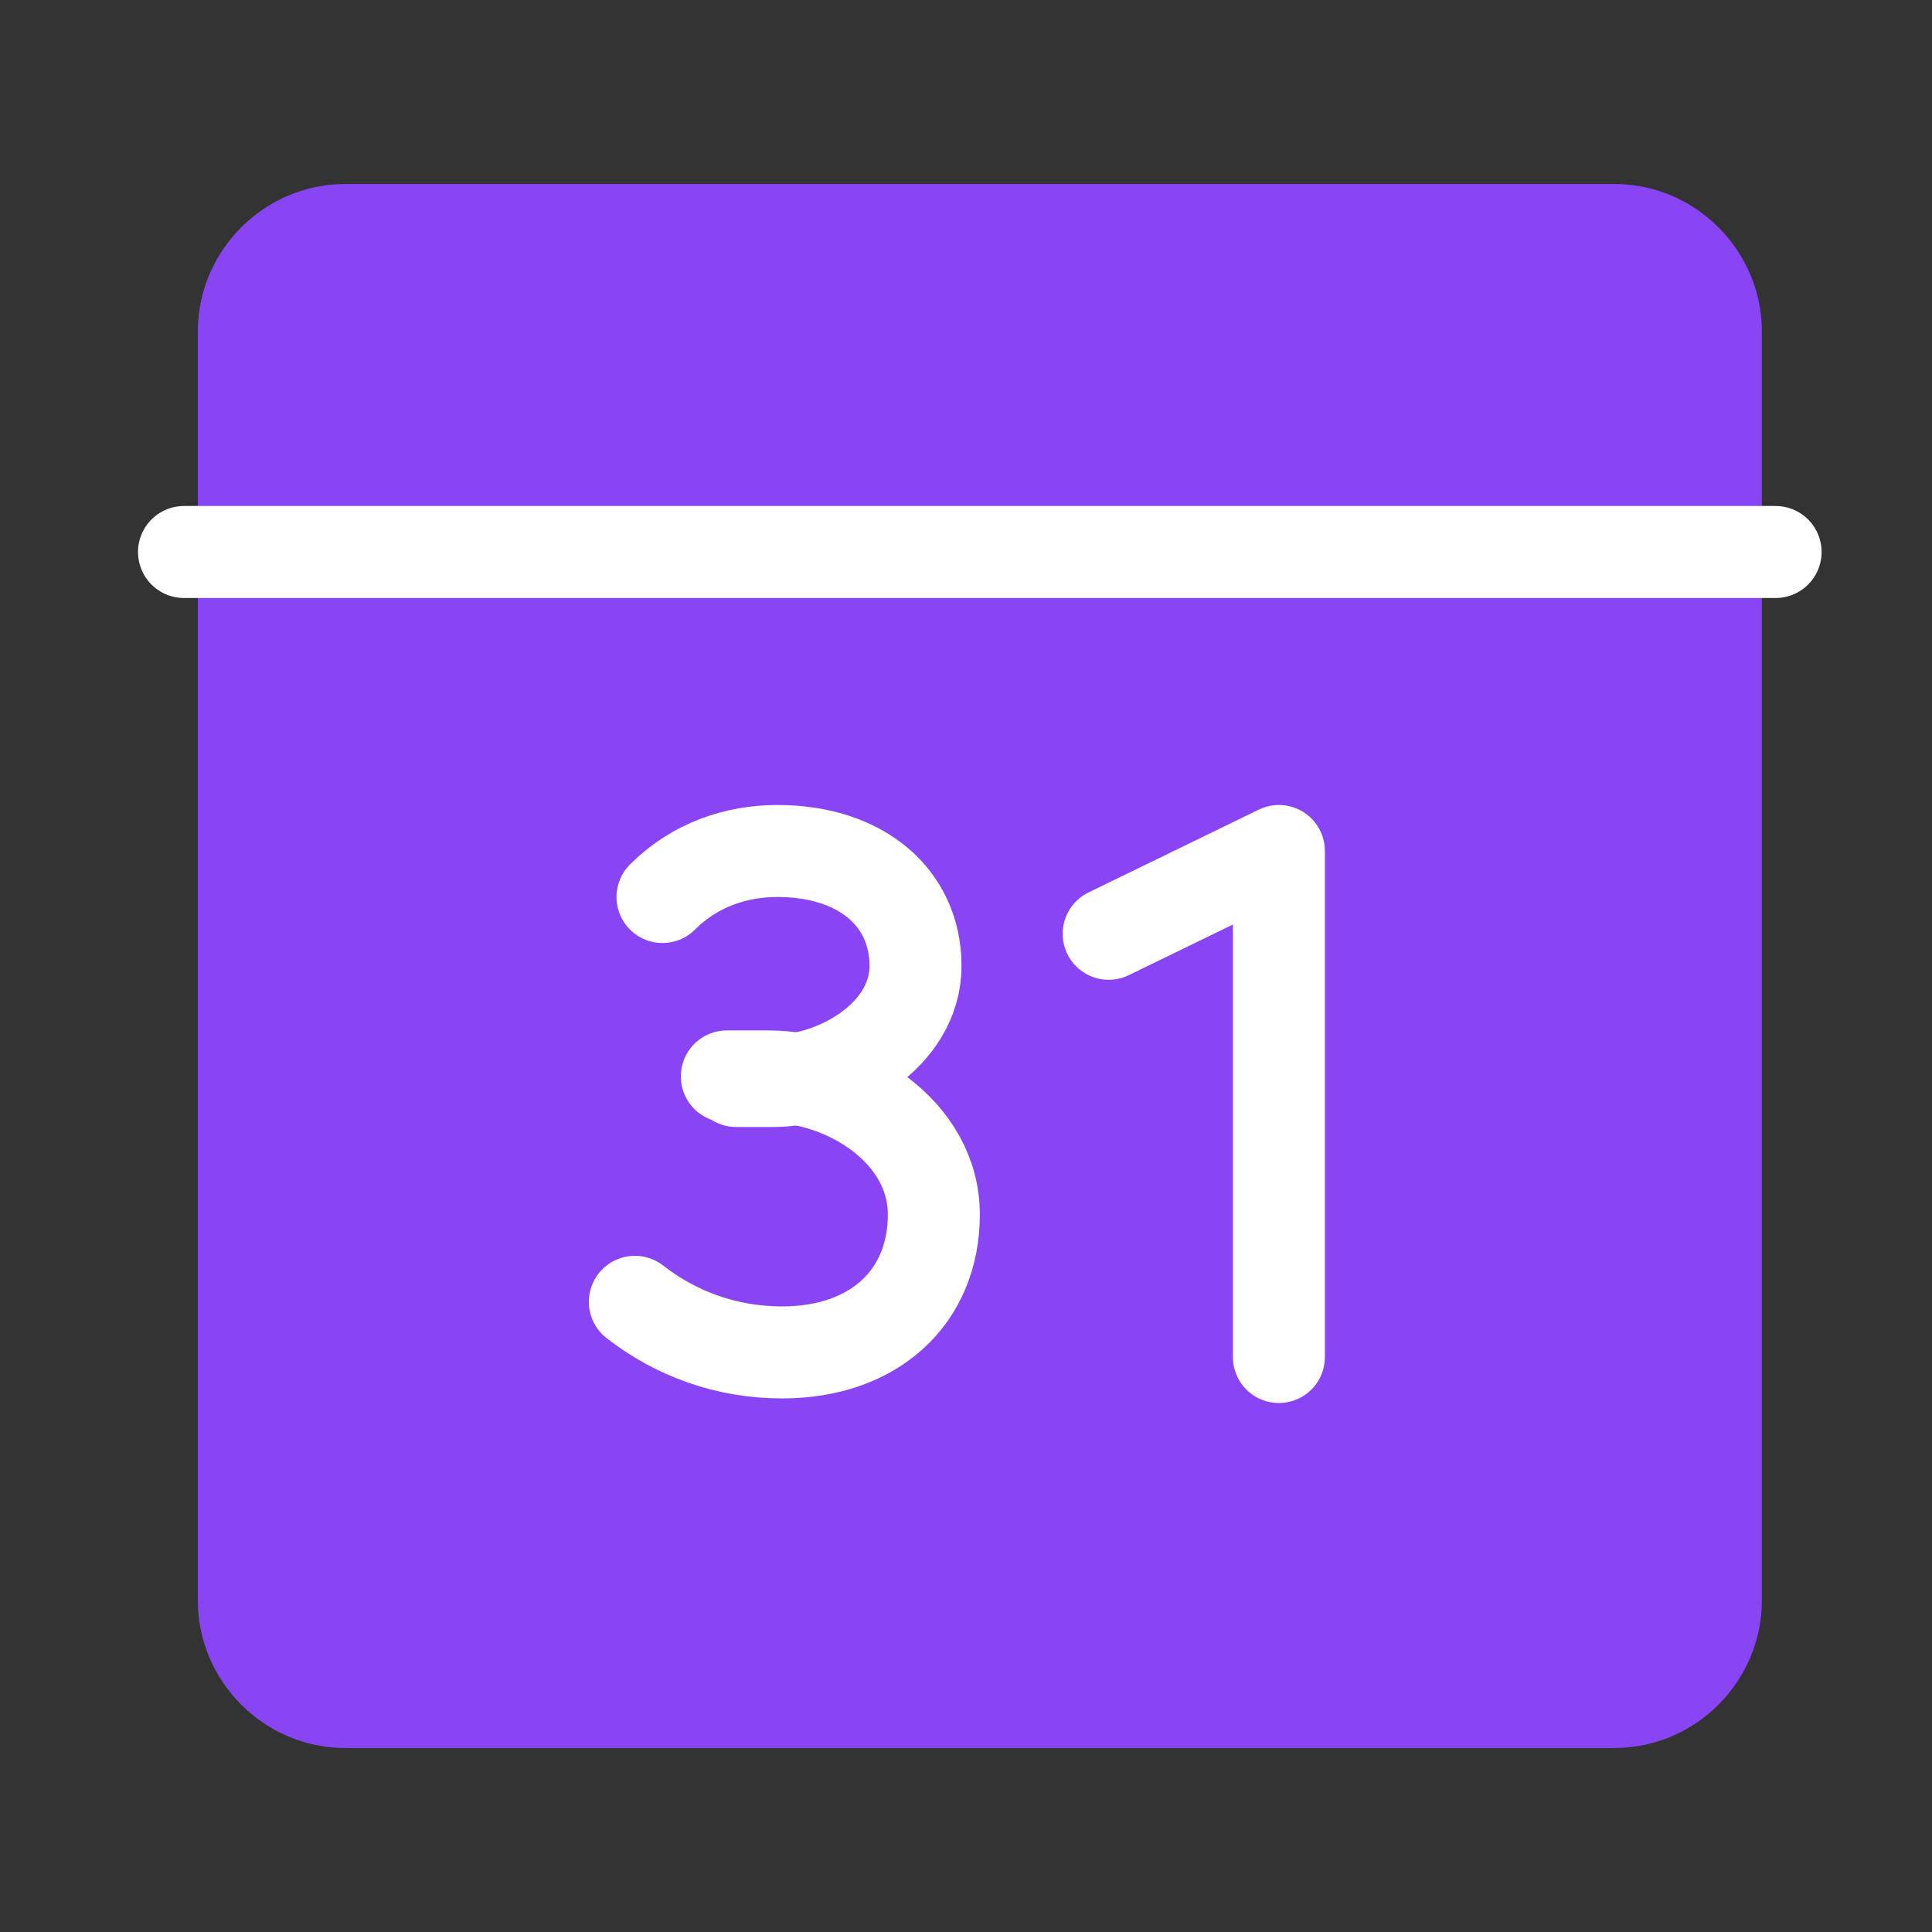 <svg width="168" height="168" viewBox="0 0 168 168" fill="none" xmlns="http://www.w3.org/2000/svg">
<rect x="0" y="0" width="168" height="168" fill="#333333" stroke="none"/>
<path d="M140.403 148H30.003C25.203 148 21.203 144 21.203 139.2V28.8C21.203 24 25.203 20 30.003 20H140.403C145.203 20 149.203 24 149.203 28.8V139.2C149.203 144 145.203 148 140.403 148Z" fill="#8945F4" stroke="#8945F4" stroke-width="8" stroke-miterlimit="10" stroke-linecap="round" stroke-linejoin="round"/>
<path d="M16 48H154.4" stroke="white" stroke-width="8" stroke-miterlimit="10" stroke-linecap="round" stroke-linejoin="round"/>
<path d="M64.009 94H67.209C72.809 94 79.609 90 79.609 84C79.609 78 74.809 74 67.609 74C64.009 74 60.409 75.2 57.609 78" stroke="white" stroke-width="8" stroke-linecap="round" stroke-linejoin="round"/>
<path d="M55.203 113.202C58.803 116.002 63.203 117.602 68.003 117.602C76.003 117.602 81.203 112.802 81.203 105.602C81.203 98.402 73.603 93.602 66.803 93.602H63.203" stroke="white" stroke-width="8" stroke-linecap="round" stroke-linejoin="round"/>
<path d="M96.406 81.2L111.206 74V118" stroke="white" stroke-width="8" stroke-linecap="round" stroke-linejoin="round"/>
</svg>
